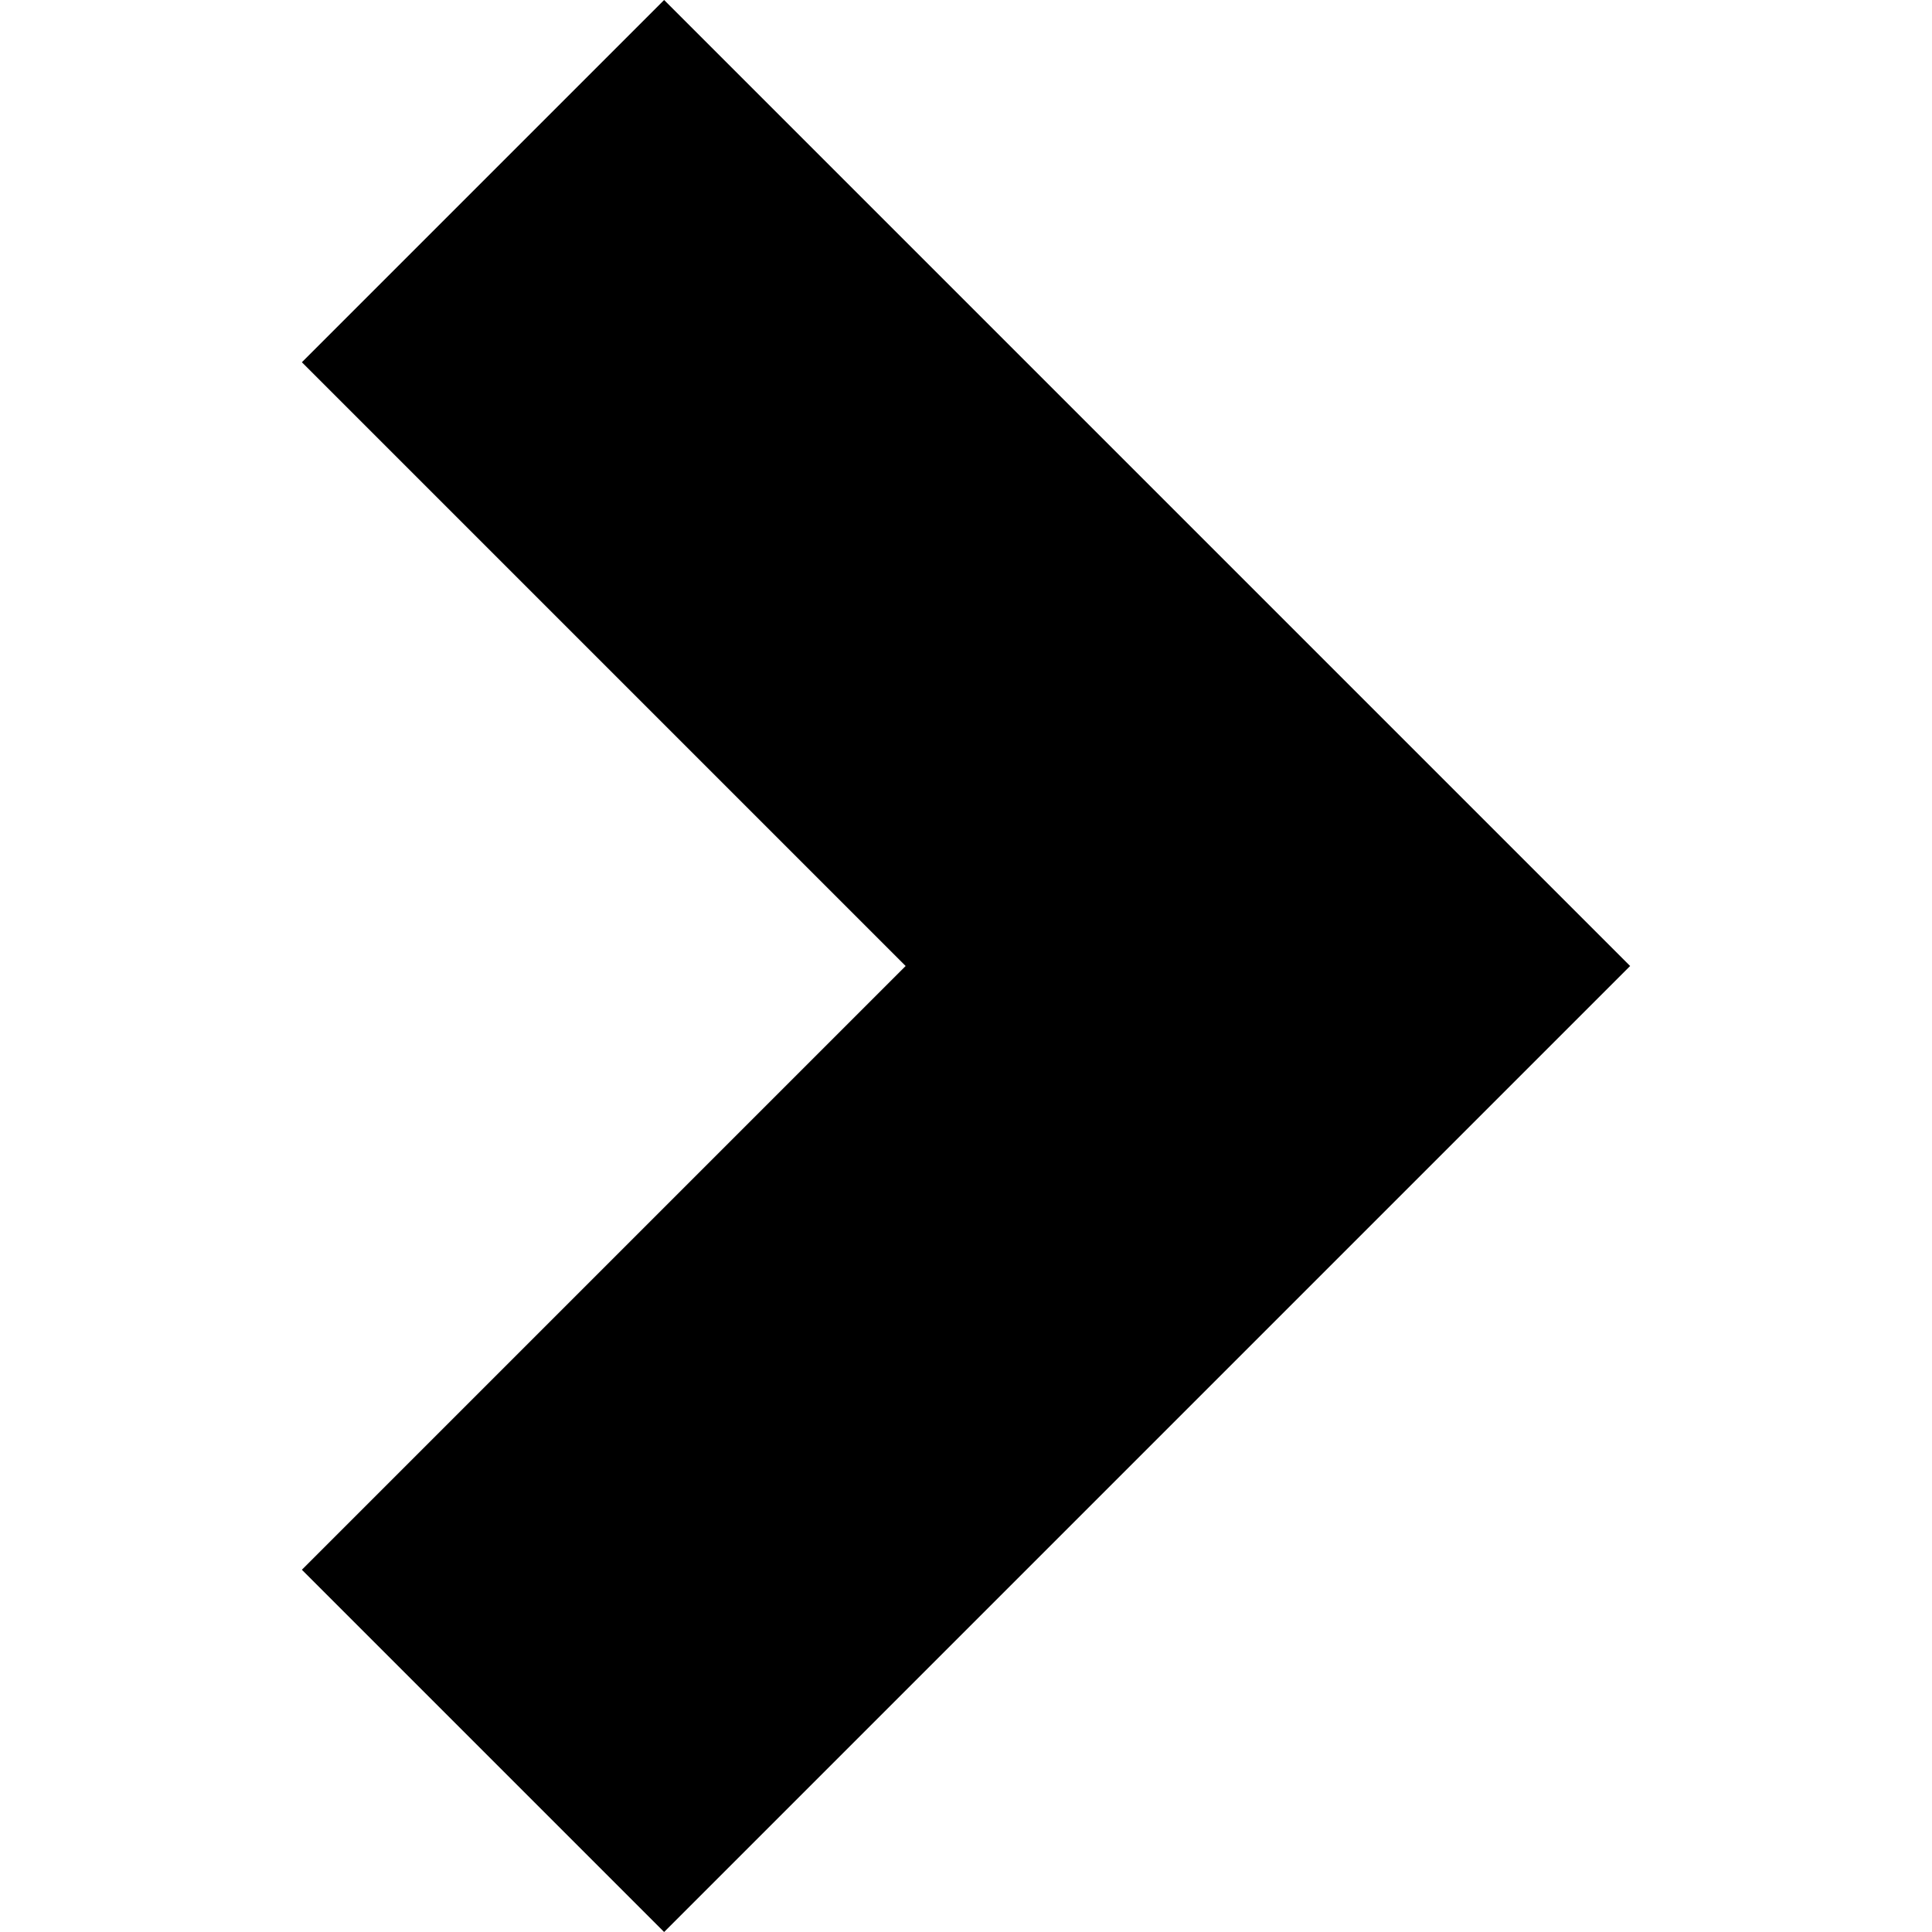 <!-- Generated by IcoMoon.io -->
<svg version="1.1" xmlns="http://www.w3.org/2000/svg" width="16" height="16" viewBox="0 0 16 16">
<title>arrow-right</title>
<path d="M5.5 0l-3 3 5 5-5 5 3 3 8-8z"></path>
</svg>
